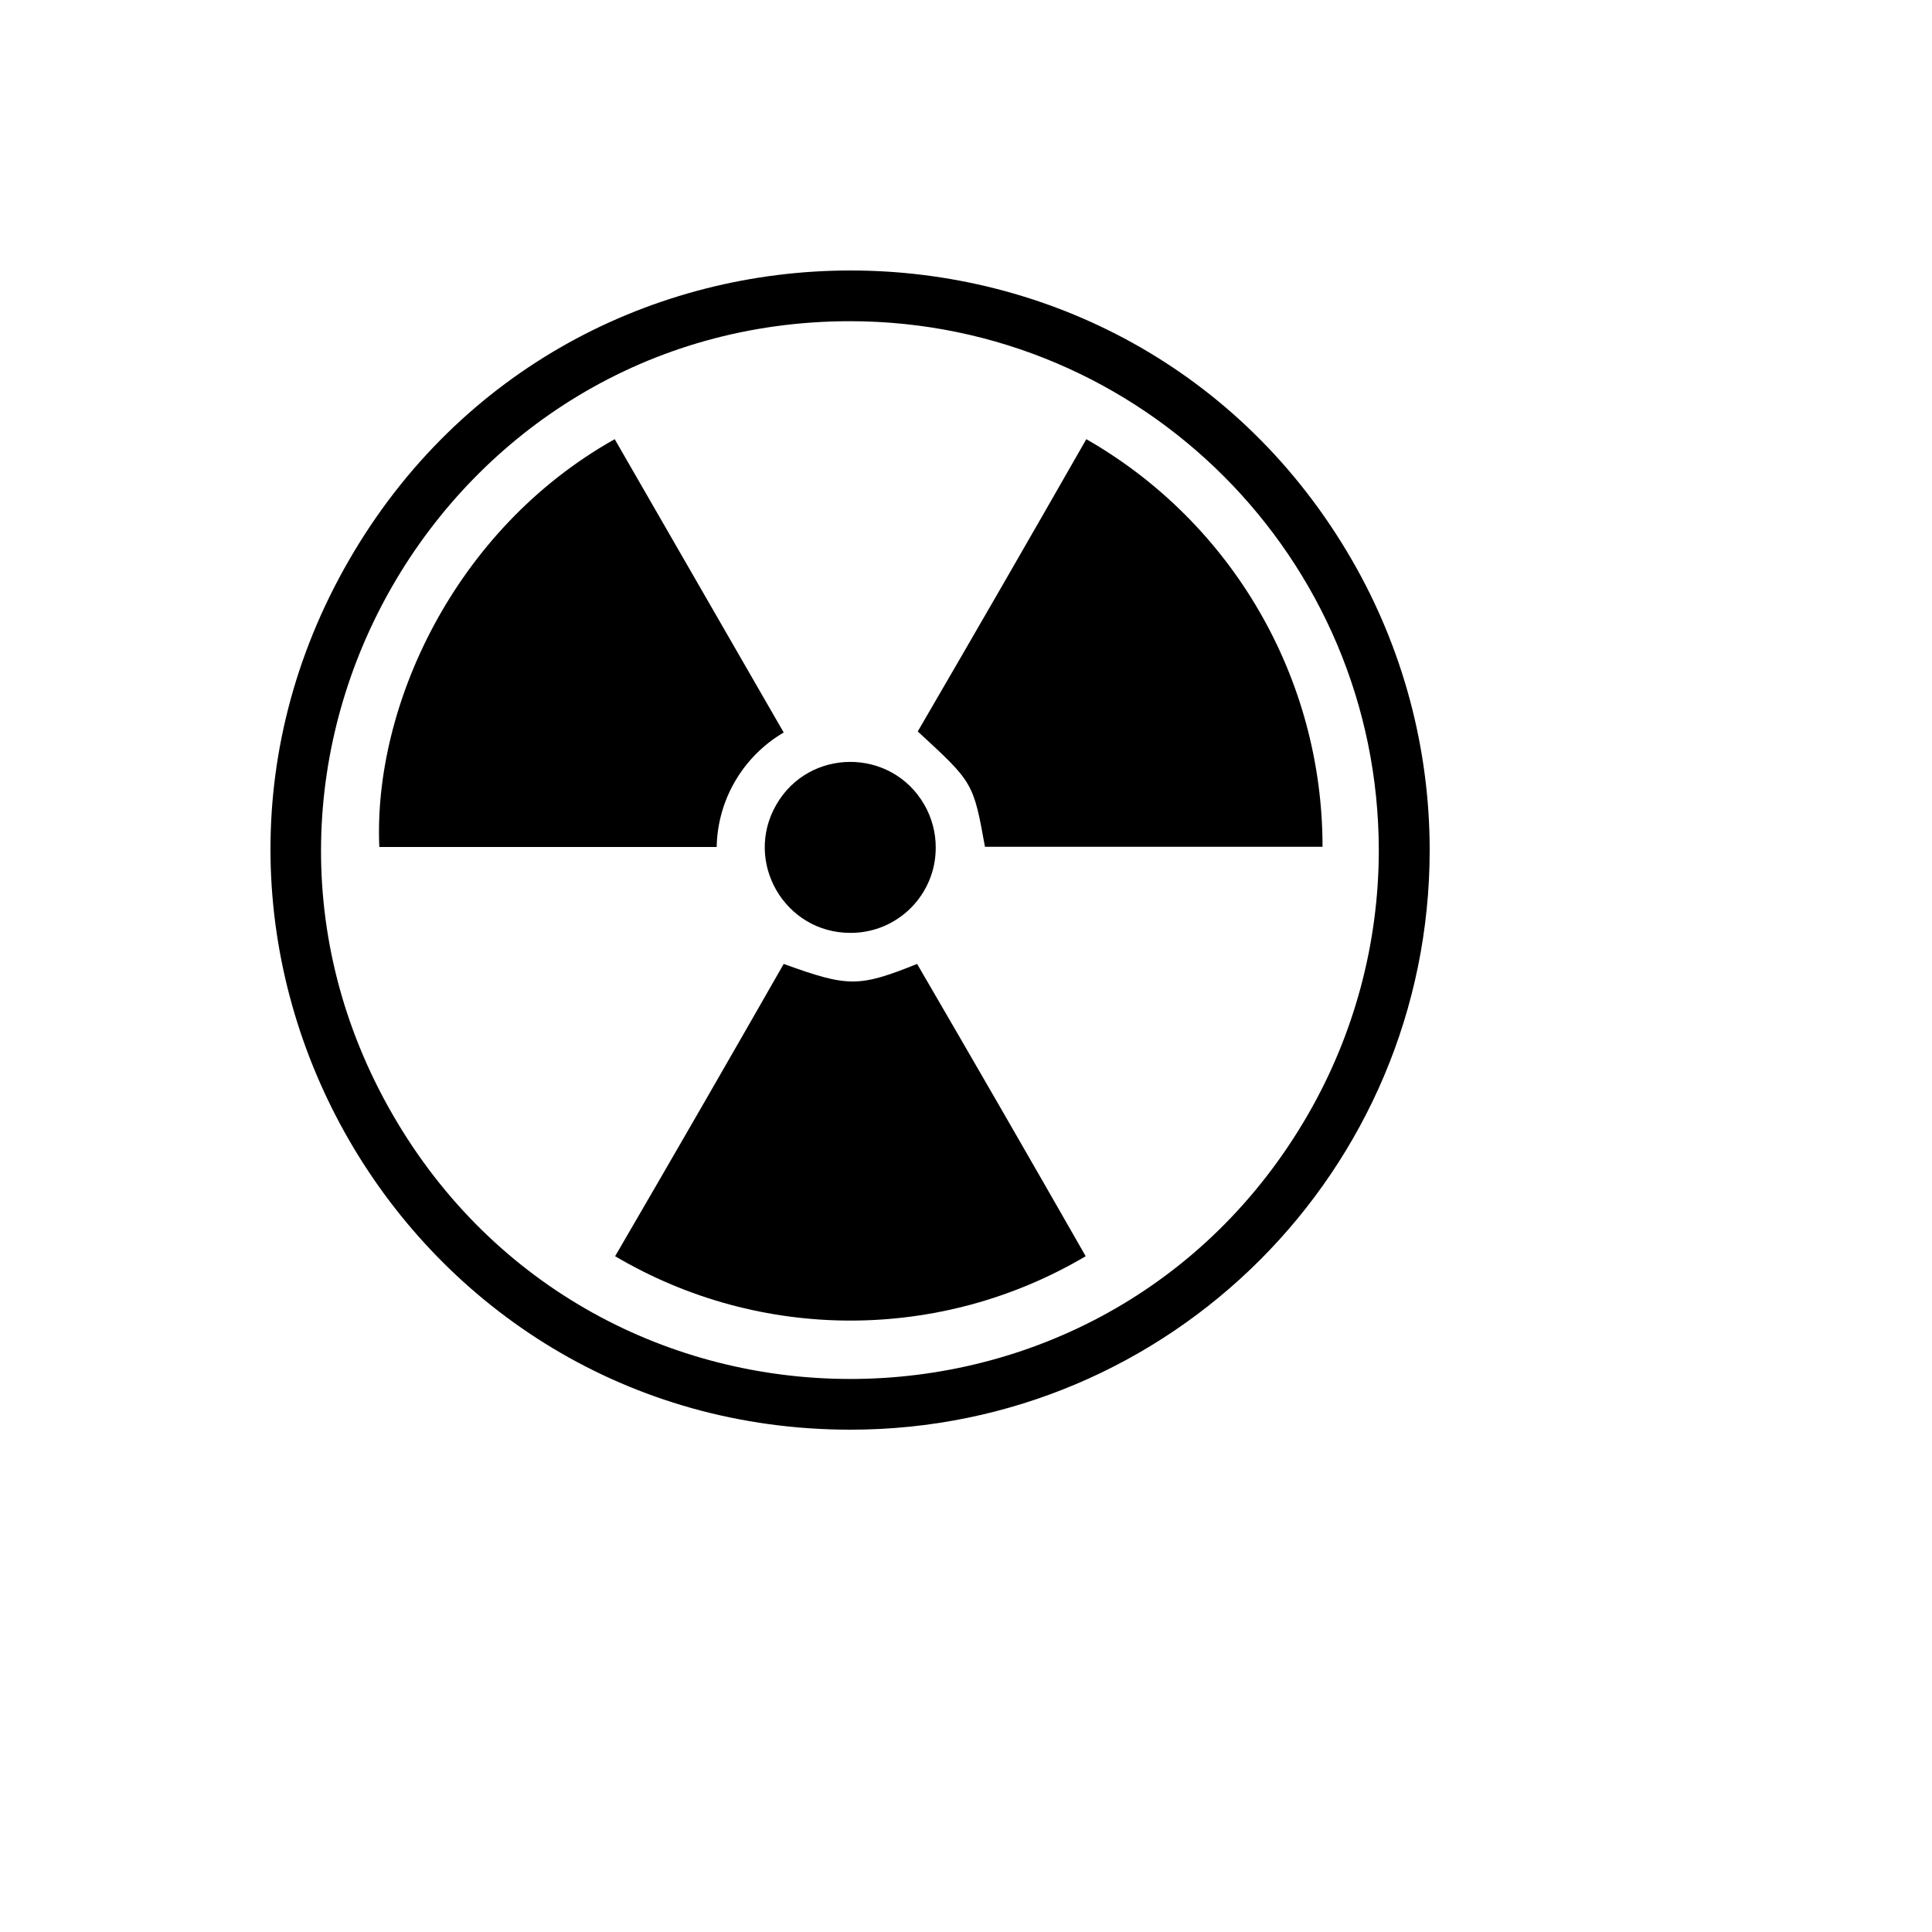 <svg xmlns="http://www.w3.org/2000/svg" version="1.1" xmlns:xlink="http://www.w3.org/1999/xlink" width="100%" height="100%" id="svgWorkerArea" viewBox="-25 -25 625 625" xmlns:idraw="https://idraw.muisca.co" style="background: white;"><defs id="defsdoc"><pattern id="patternBool" x="0" y="0" width="10" height="10" patternUnits="userSpaceOnUse" patternTransform="rotate(35)"><circle cx="5" cy="5" r="4" style="stroke: none;fill: #ff000070;"></circle></pattern></defs><g id="fileImp-335091802" class="cosito"><path id="pathImp-334343234" class="grouped" d="M228.526 211.964C215.346 219.685 207.133 233.715 206.846 248.996 206.846 248.996 97.709 248.996 97.709 248.996 95.701 203.795 121.798 146.273 173.857 117.076 173.857 117.076 228.526 211.964 228.526 211.964"></path><path id="pathImp-701847398" class="grouped" d="M326.422 117.076C373.685 144.127 402.844 194.442 402.838 248.929 402.838 248.929 293.634 248.929 293.634 248.929 289.887 228.17 289.82 228.103 271.887 211.63 290.088 180.379 308.266 148.862 326.422 117.076"></path><path id="pathImp-728472394" class="grouped" d="M173.991 381.384C192.192 350.134 210.37 318.616 228.526 286.83 249.404 294.397 252.816 294.397 271.686 286.83 289.887 318.081 308.065 349.598 326.221 381.384 279.27 409.148 220.942 409.148 173.991 381.384"></path><path id="pathImp-811078760" class="grouped" d="M250.14 276.786C228.866 276.837 215.514 253.822 226.106 235.359 236.699 216.896 263.291 216.832 273.973 235.244 276.431 239.481 277.721 244.297 277.709 249.196 277.745 264.449 265.381 276.823 250.14 276.786"></path><path id="pathImp-359951158" class="grouped" d="M250.14 437.5C105.91 437.5 15.766 281.25 87.881 156.25 159.996 31.25 340.284 31.25 412.399 156.25 428.843 184.754 437.5 217.087 437.5 250 437.5 353.554 353.616 437.5 250.14 437.5 250.14 437.5 250.14 437.5 250.14 437.5M250.14 78.906C118.53 78.855 36.218 221.4 101.978 335.489 167.739 449.577 332.25 449.642 398.1 335.605 413.127 309.582 421.039 280.056 421.039 250 420.929 155.58 344.49 79.054 250.14 78.906 250.14 78.906 250.14 78.906 250.14 78.906"></path></g></svg>
